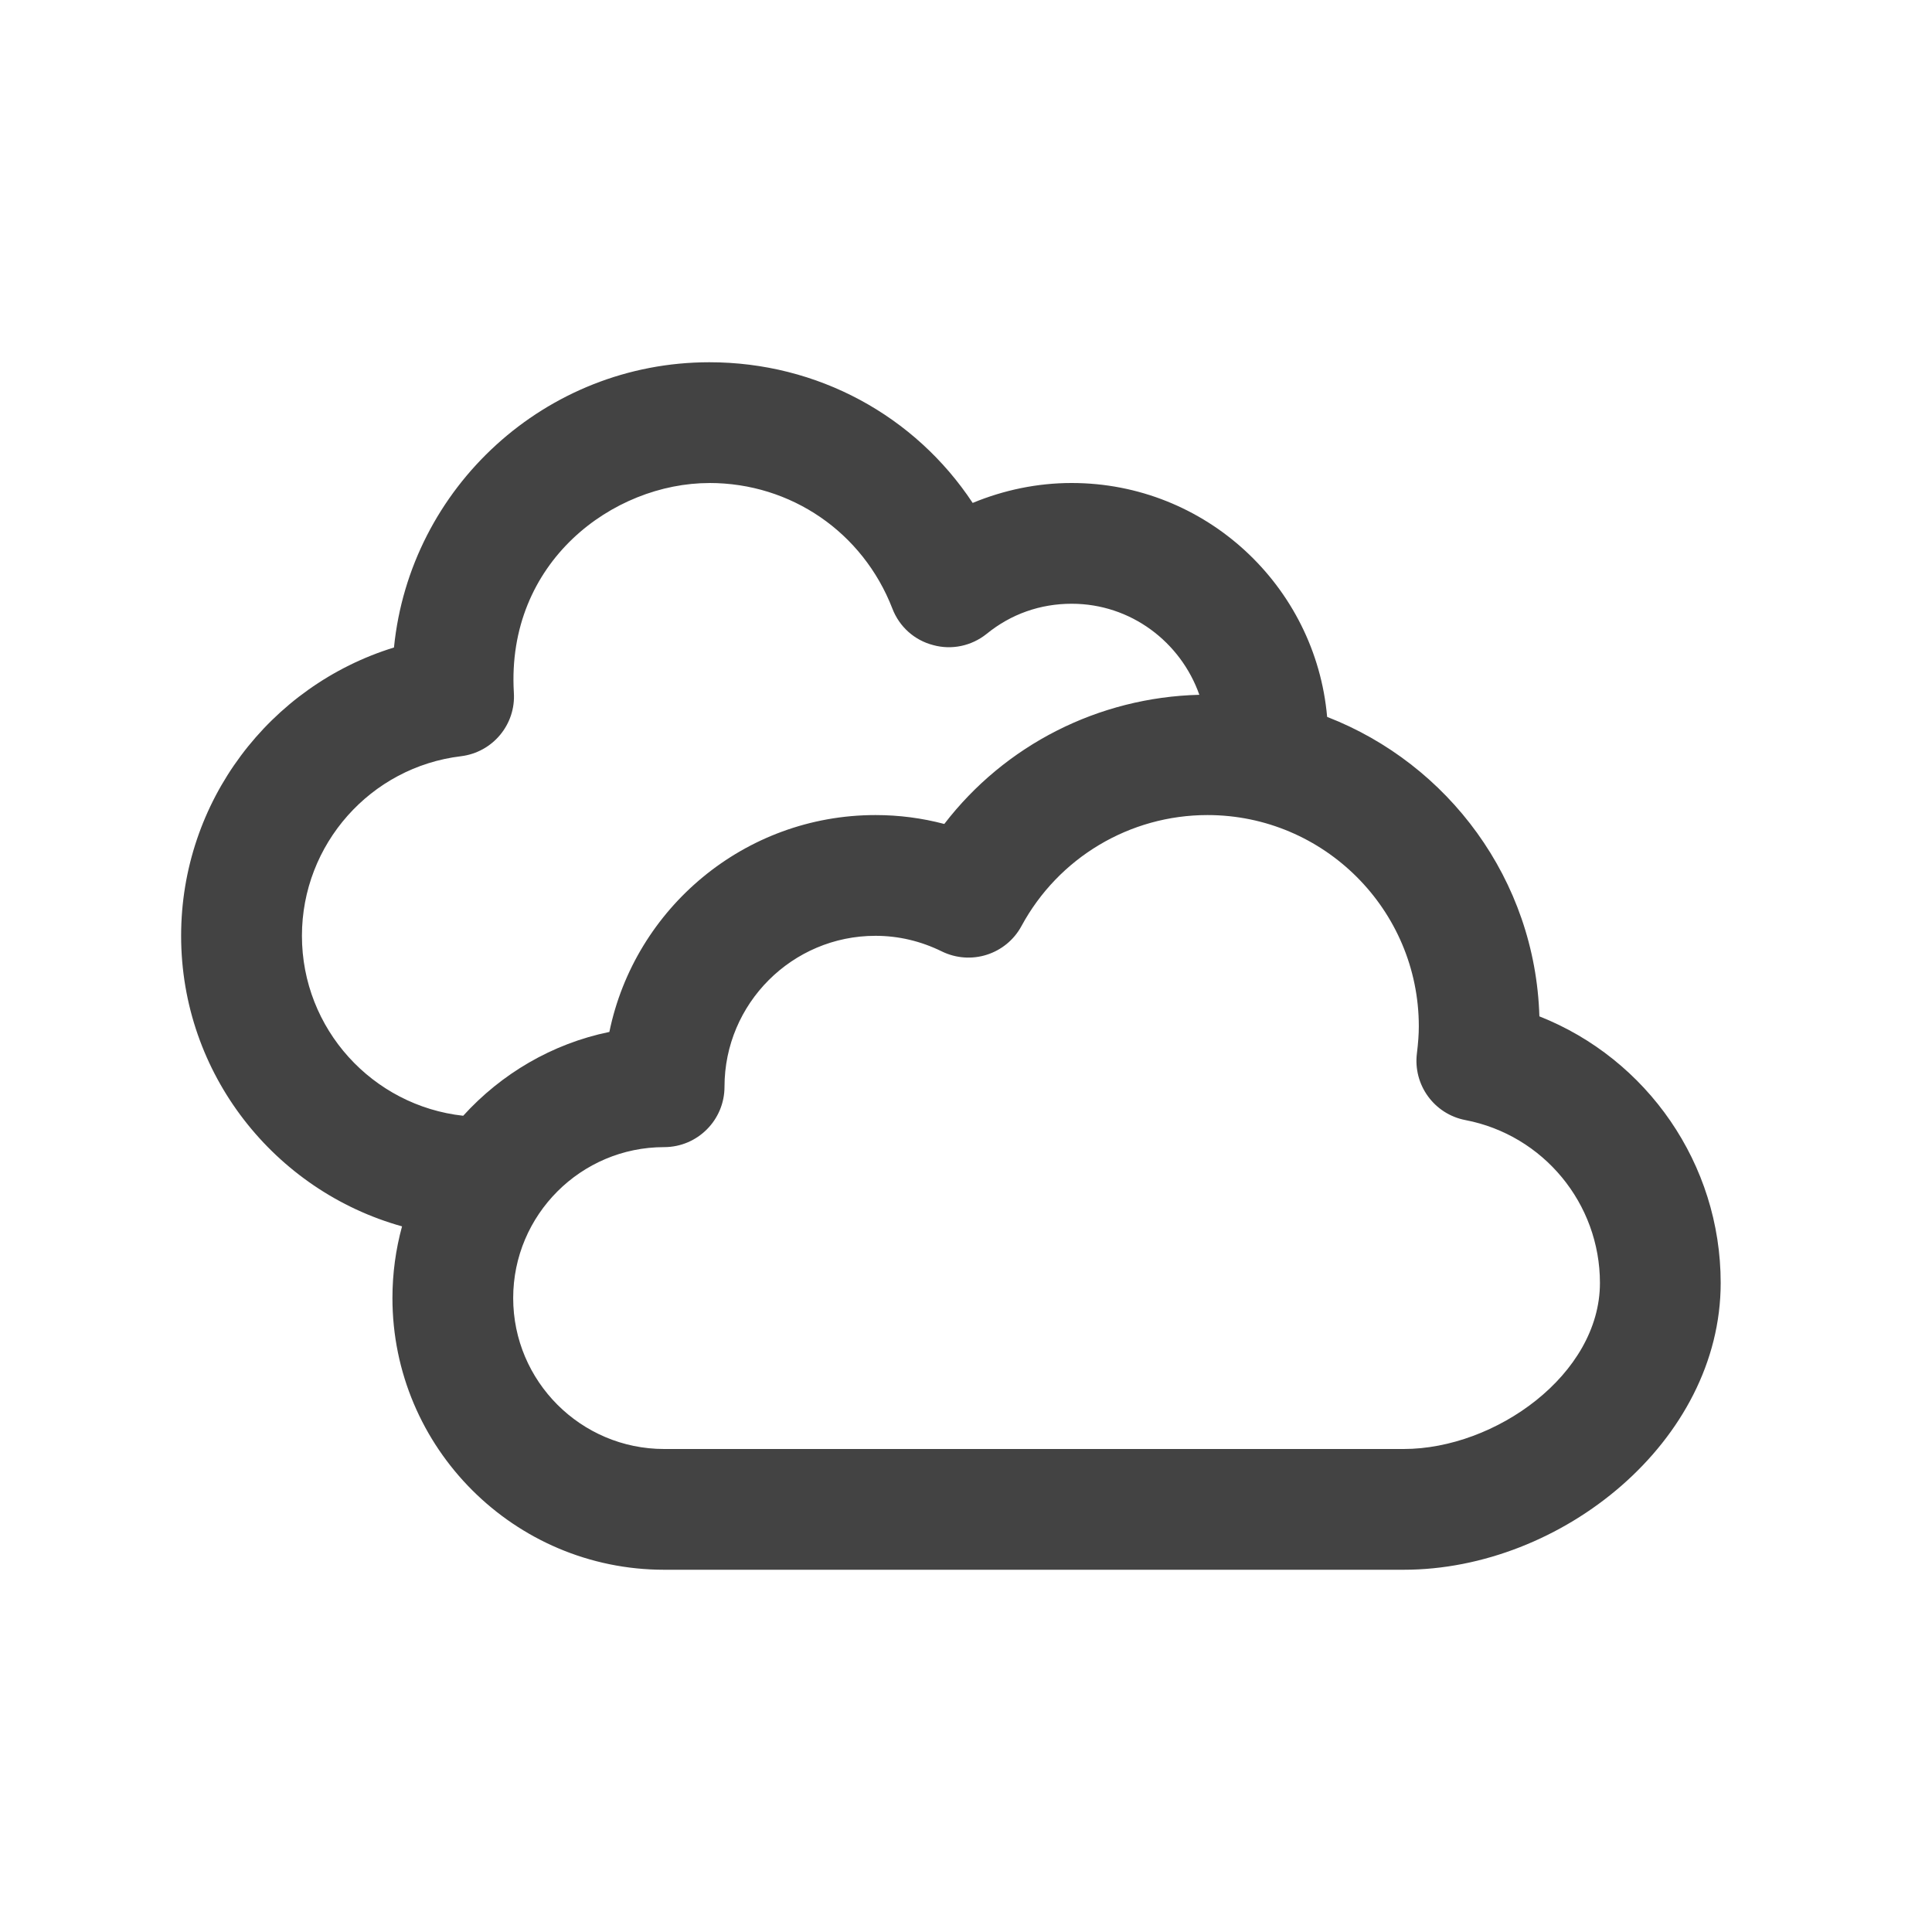 <svg fill-rule="nonzero" height="32px" width="32px" viewBox="0,0,256,256" xmlns:xlink="http://www.w3.org/1999/xlink" xmlns="http://www.w3.org/2000/svg"><g style="mix-blend-mode: normal" text-anchor="none" font-size="none" font-weight="none" font-family="none" stroke-dashoffset="0" stroke-dasharray="" stroke-miterlimit="10" stroke-linejoin="miter" stroke-linecap="butt" stroke-width="1" stroke="none" fill-rule="nonzero" fill="#434343"><g transform="scale(4,4)"><path d="M23.5,12c-5.43,0 -9.919,4.149 -10.449,9.449c-4.12,1.27 -7.051,5.101 -7.051,9.551c0,4.578 3.102,8.45 7.318,9.625c-0.207,0.757 -0.318,1.553 -0.318,2.375c0,4.962 4.037,9 9,9h24.5c5.238,0 10.5,-4.262 10.5,-9.5c0,-3.948 -2.442,-7.424 -6.006,-8.832c-0.135,-4.525 -3.018,-8.363 -7.031,-9.92c-0.382,-4.338 -4.026,-7.748 -8.463,-7.748c-1.13,0 -2.239,0.23 -3.279,0.66c-1.91,-2.89 -5.141,-4.66 -8.721,-4.66zM23.5,16c2.7,0 5.081,1.63 6.061,4.16c0.23,0.6 0.73,1.049 1.35,1.209c0.61,0.17 1.27,0.031 1.77,-0.369c0.81,-0.66 1.78,-1 2.82,-1c1.958,0 3.611,1.266 4.229,3.016c-3.346,0.083 -6.441,1.665 -8.449,4.279c-0.741,-0.196 -1.503,-0.295 -2.279,-0.295c-4.341,0 -7.974,3.089 -8.816,7.184c-1.903,0.391 -3.582,1.39 -4.842,2.777c-3.001,-0.329 -5.342,-2.873 -5.342,-5.961c0,-3.03 2.27,-5.589 5.27,-5.949c1.05,-0.13 1.82,-1.051 1.75,-2.111c-0.255,-4.326 3.284,-6.939 6.48,-6.939zM40,27c3.859,0 7,3.14 7,7c0,0.263 -0.021,0.544 -0.062,0.885c-0.135,1.048 0.568,2.02 1.605,2.219c2.583,0.495 4.457,2.764 4.457,5.396c0,3.033 -3.468,5.5 -6.5,5.5h-24.5c-2.757,0 -5,-2.243 -5,-5c0,-2.757 2.243,-5 5,-5c1.104,0 2,-0.896 2,-2c0,-2.757 2.243,-5 5,-5c0.762,0 1.501,0.174 2.197,0.516c0.482,0.236 1.016,0.263 1.492,0.111c0.476,-0.152 0.895,-0.481 1.15,-0.953c1.226,-2.265 3.587,-3.674 6.16,-3.674z"></path></g></g></svg>
